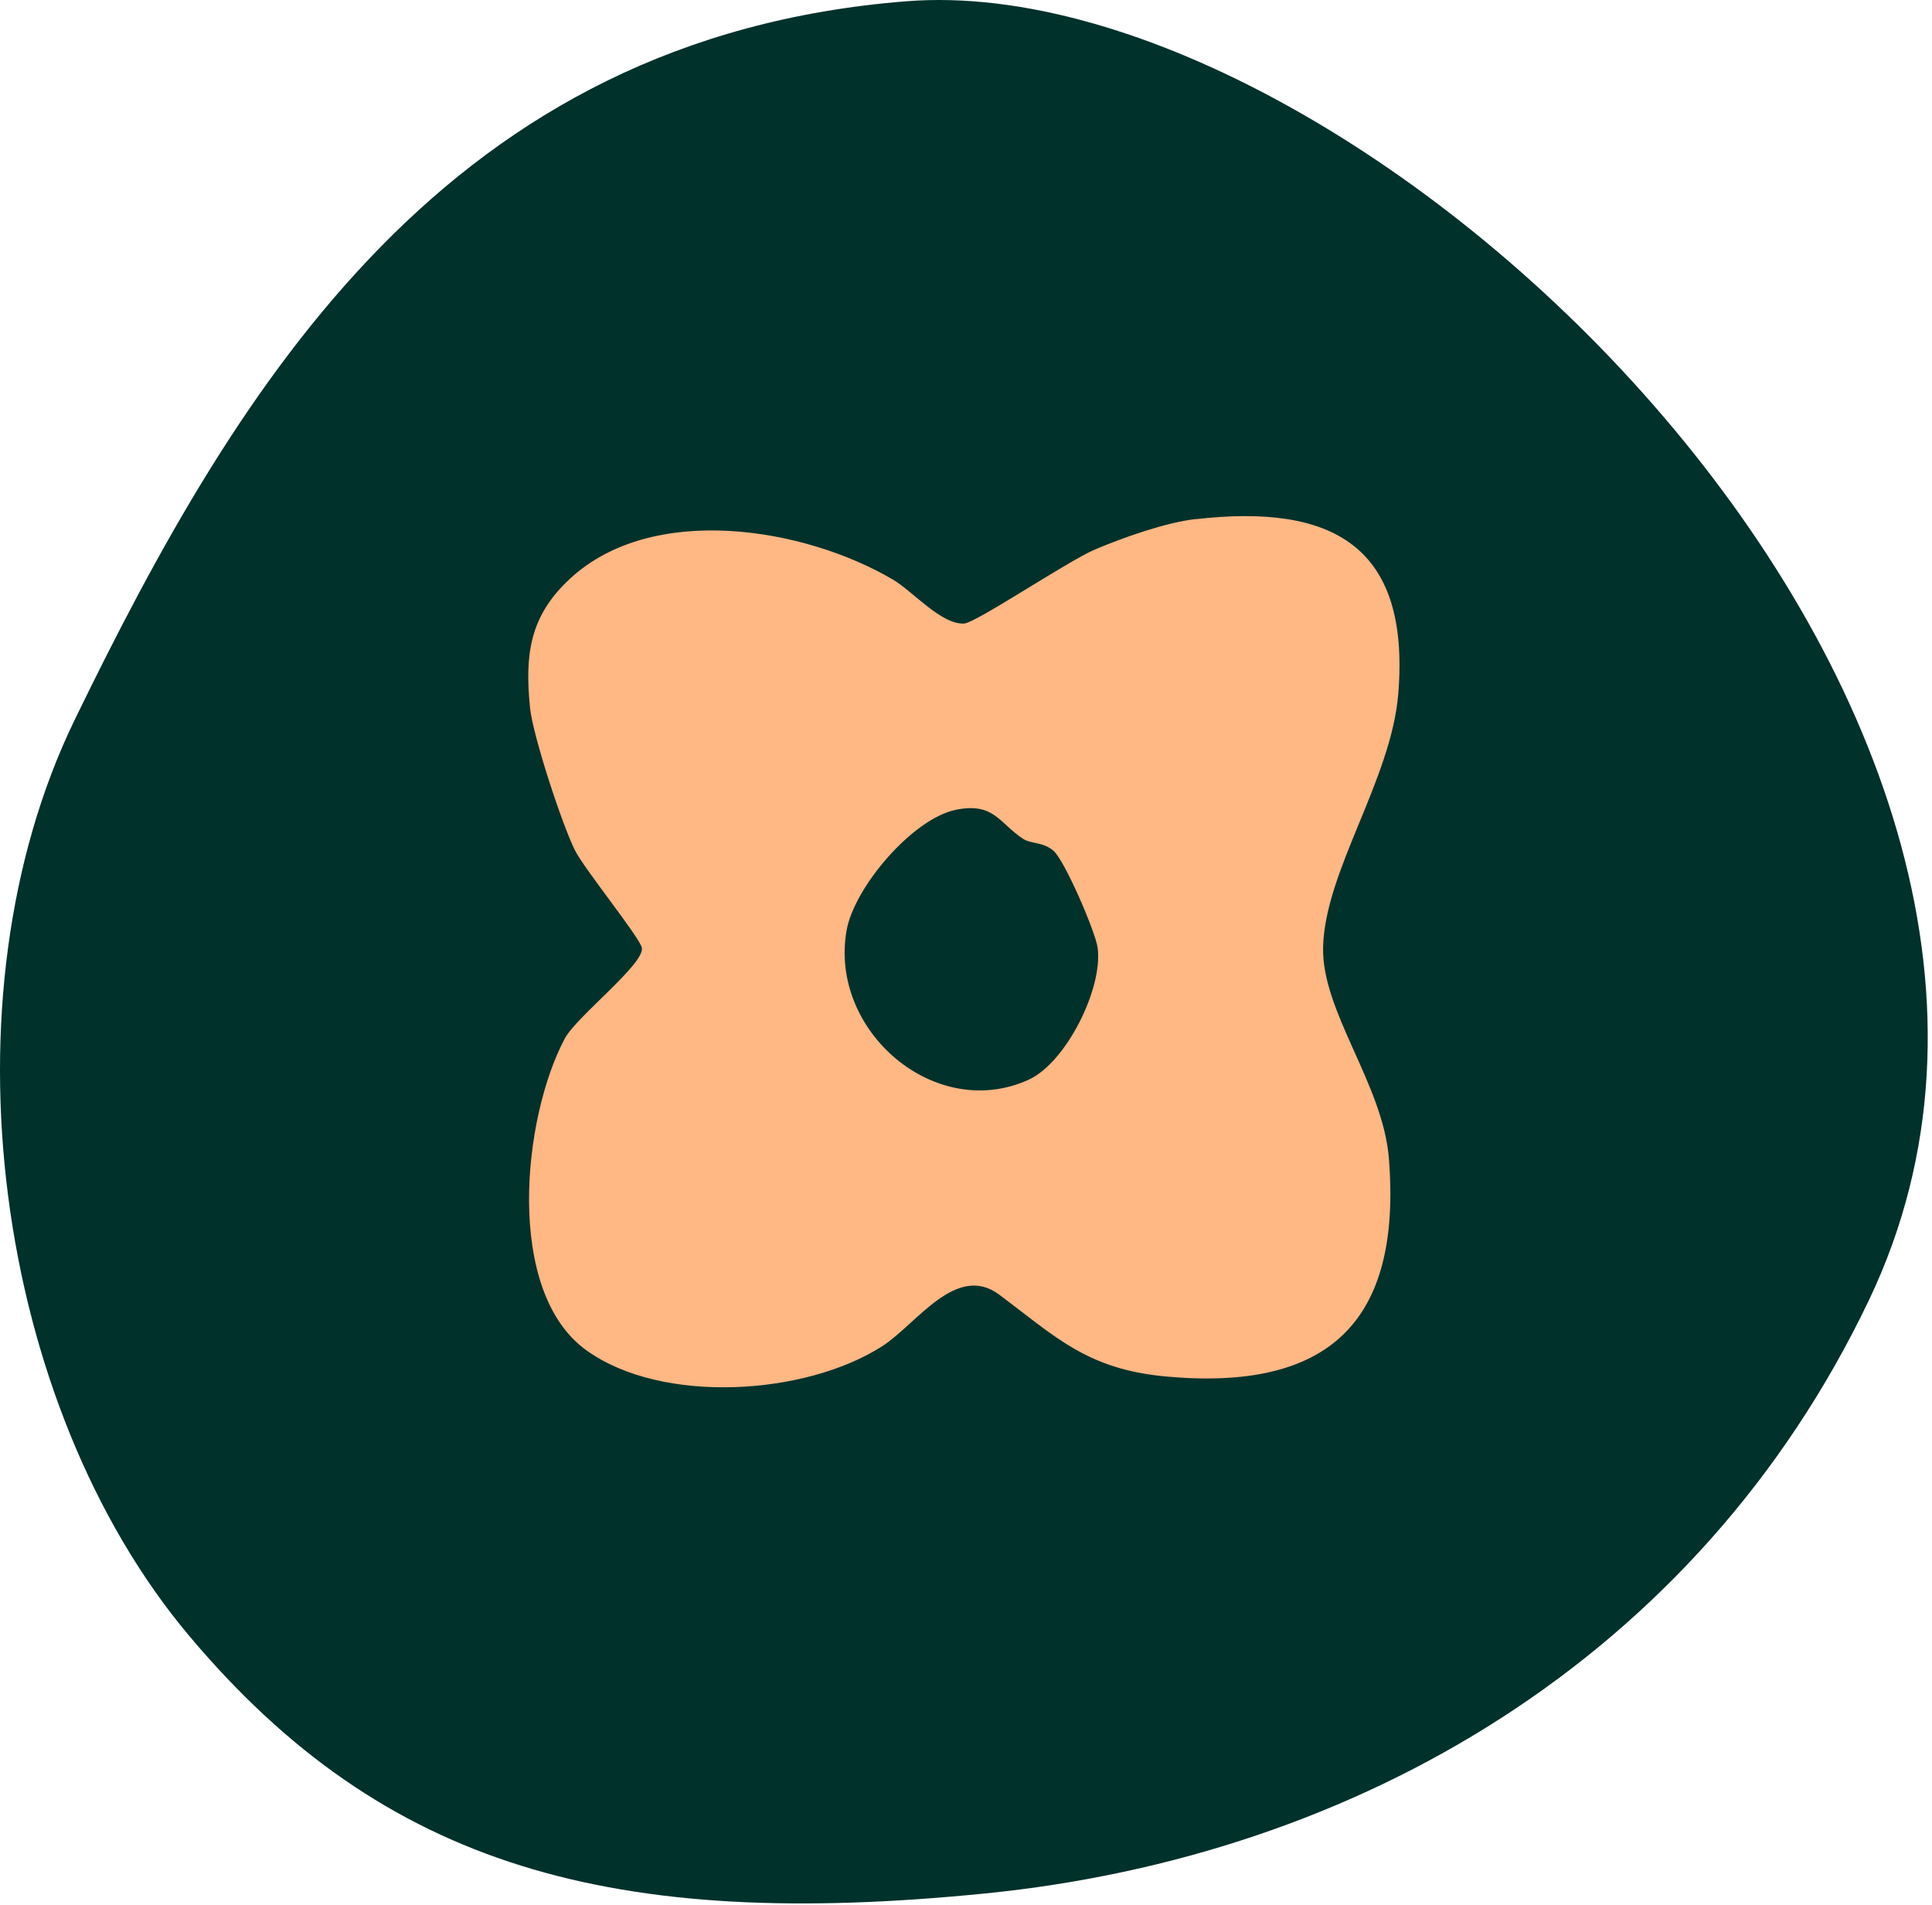 <svg width="71" height="70" viewBox="0 0 71 70" fill="none" xmlns="http://www.w3.org/2000/svg">
<path d="M68.68 47.784C78.972 26.243 50.115 -1.278 33.313 0.046C16.512 1.371 8.827 13.933 2.744 26.454C-2.234 36.7 -0.209 51.606 6.961 60.125C14.13 68.643 22.544 70.952 36.221 69.58C49.898 68.208 62.395 60.938 68.68 47.784Z" fill="#00312B"/>
<path d="M43.938 19.079C48.951 18.506 51.828 20.041 51.386 25.491C51.129 28.658 48.692 31.995 48.623 34.803C48.564 37.174 50.826 39.842 51.041 42.572C51.521 48.619 48.801 51.125 42.855 50.585C39.955 50.321 38.806 49.136 36.721 47.577C35.141 46.396 33.678 48.665 32.42 49.472C29.607 51.278 24.342 51.623 21.558 49.628C18.541 47.467 19.2 41.073 20.759 38.159C21.189 37.355 23.695 35.422 23.588 34.832C23.521 34.461 21.477 31.94 21.132 31.253C20.657 30.308 19.579 27.023 19.478 26.009C19.283 24.049 19.464 22.642 20.944 21.269C23.973 18.463 29.54 19.375 32.813 21.298C33.54 21.724 34.601 22.97 35.437 22.913C35.874 22.883 39.248 20.616 40.229 20.198C41.273 19.755 42.829 19.203 43.936 19.075L43.938 19.079ZM35.129 29.76C33.548 30.075 31.39 32.602 31.111 34.195C30.462 37.886 34.369 41.242 37.802 39.678C39.184 39.049 40.548 36.3 40.336 34.818C40.253 34.235 39.13 31.624 38.715 31.265C38.33 30.934 37.892 31.017 37.6 30.827C36.719 30.253 36.538 29.475 35.127 29.758L35.129 29.76Z" fill="#FFB784"/>
</svg>
